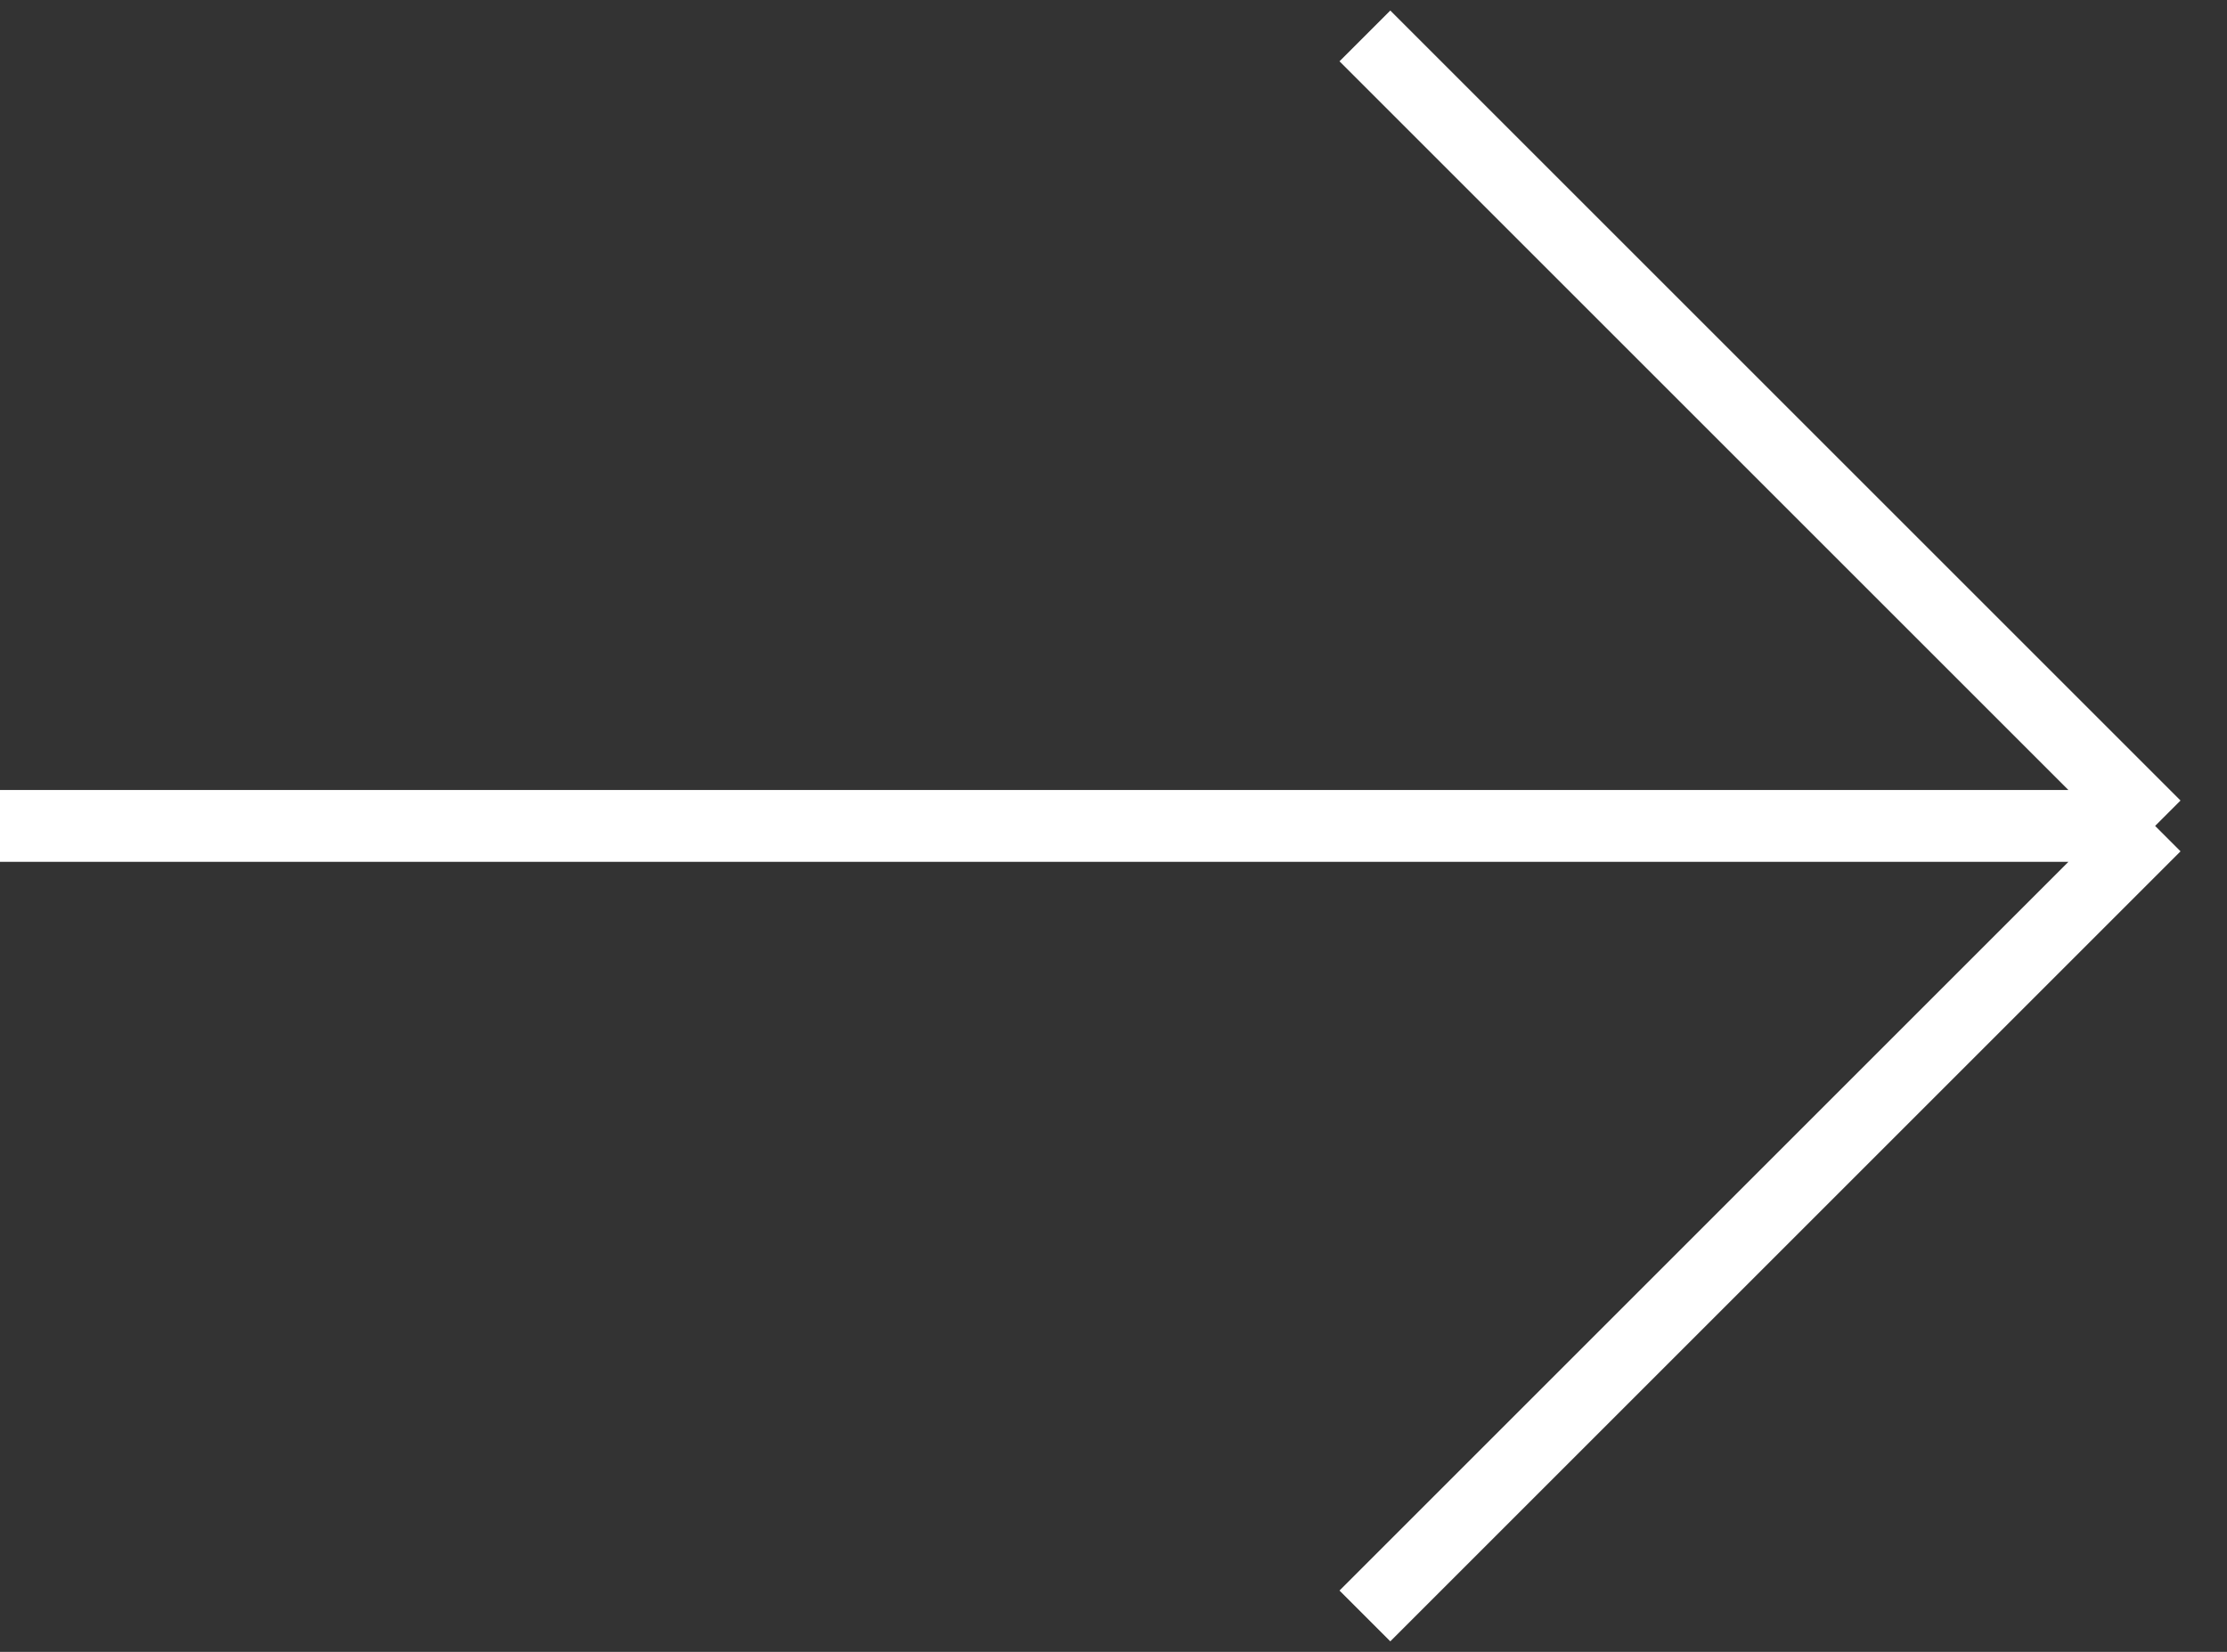 <?xml version="1.0" encoding="UTF-8"?> <svg xmlns="http://www.w3.org/2000/svg" width="62" height="46" viewBox="0 0 62 46" fill="none"><rect x="0" y="0" width="62" height="46" fill="#333333" stroke="none"/><path d="M0 23H59.999M59.999 23L37.999 1M59.999 23L37.999 45" stroke="white" stroke-width="2"></path></svg> 